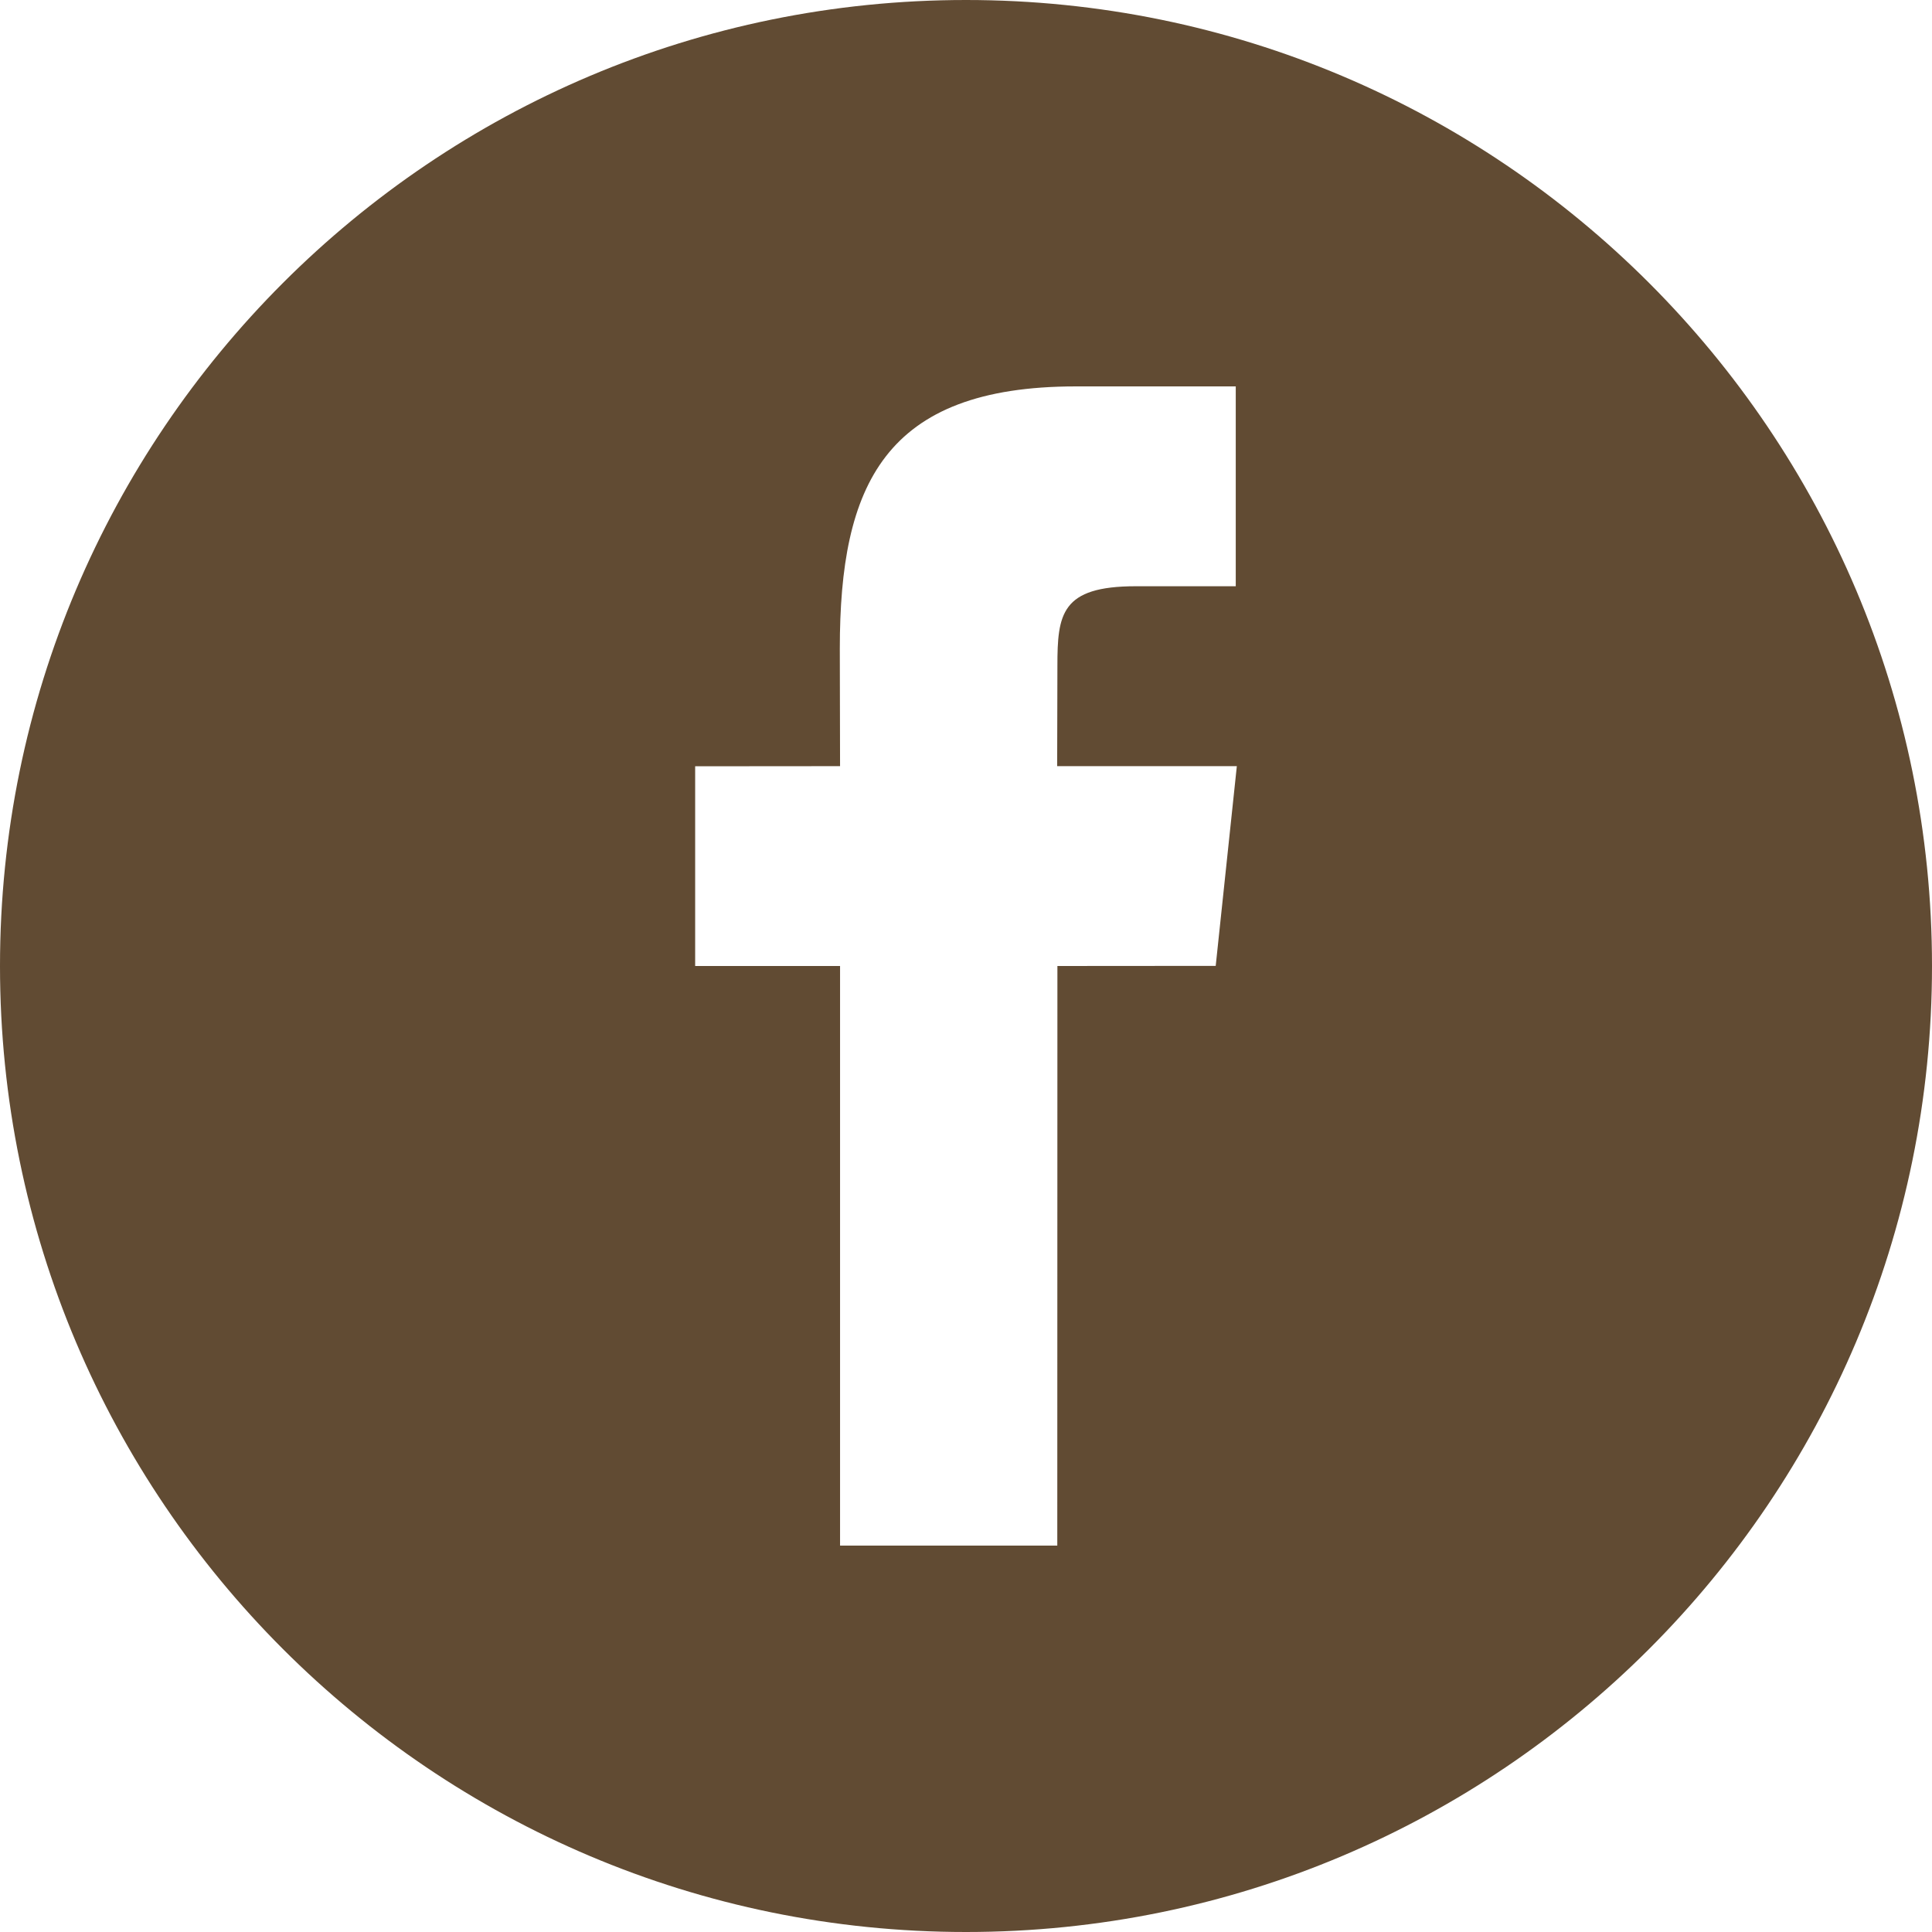 <?xml version="1.0" encoding="utf-8"?>
<!-- Generator: Adobe Illustrator 15.0.0, SVG Export Plug-In . SVG Version: 6.00 Build 0)  -->
<!DOCTYPE svg PUBLIC "-//W3C//DTD SVG 1.1//EN" "http://www.w3.org/Graphics/SVG/1.1/DTD/svg11.dtd">
<svg version="1.1" id="Capa_1" xmlns="http://www.w3.org/2000/svg" xmlns:xlink="http://www.w3.org/1999/xlink" x="0px" y="0px"
	 width="595.281px" height="595.28px" viewBox="0 123.305 595.281 595.28" enable-background="new 0 123.305 595.281 595.28"
	 xml:space="preserve">
<g>
	<g>
		<path fill="#614B33" d="M297.64,123.305C133.269,123.305,0,256.573,0,420.945s133.269,297.641,297.64,297.641
			c164.371,0,297.641-133.269,297.641-297.641C595.281,256.537,462.011,123.305,297.64,123.305z M374.58,420.907l-48.775,0.037
			l-0.037,178.583h-66.932V420.945h-44.646v-61.537l44.646-0.037l-0.075-36.237c0-50.227,13.617-80.771,72.735-80.771h49.26v61.574
			h-30.807c-23.029,0-24.145,8.594-24.145,24.629l-0.074,30.806h55.359L374.58,420.907z"/>
	</g>
</g>
</svg>
